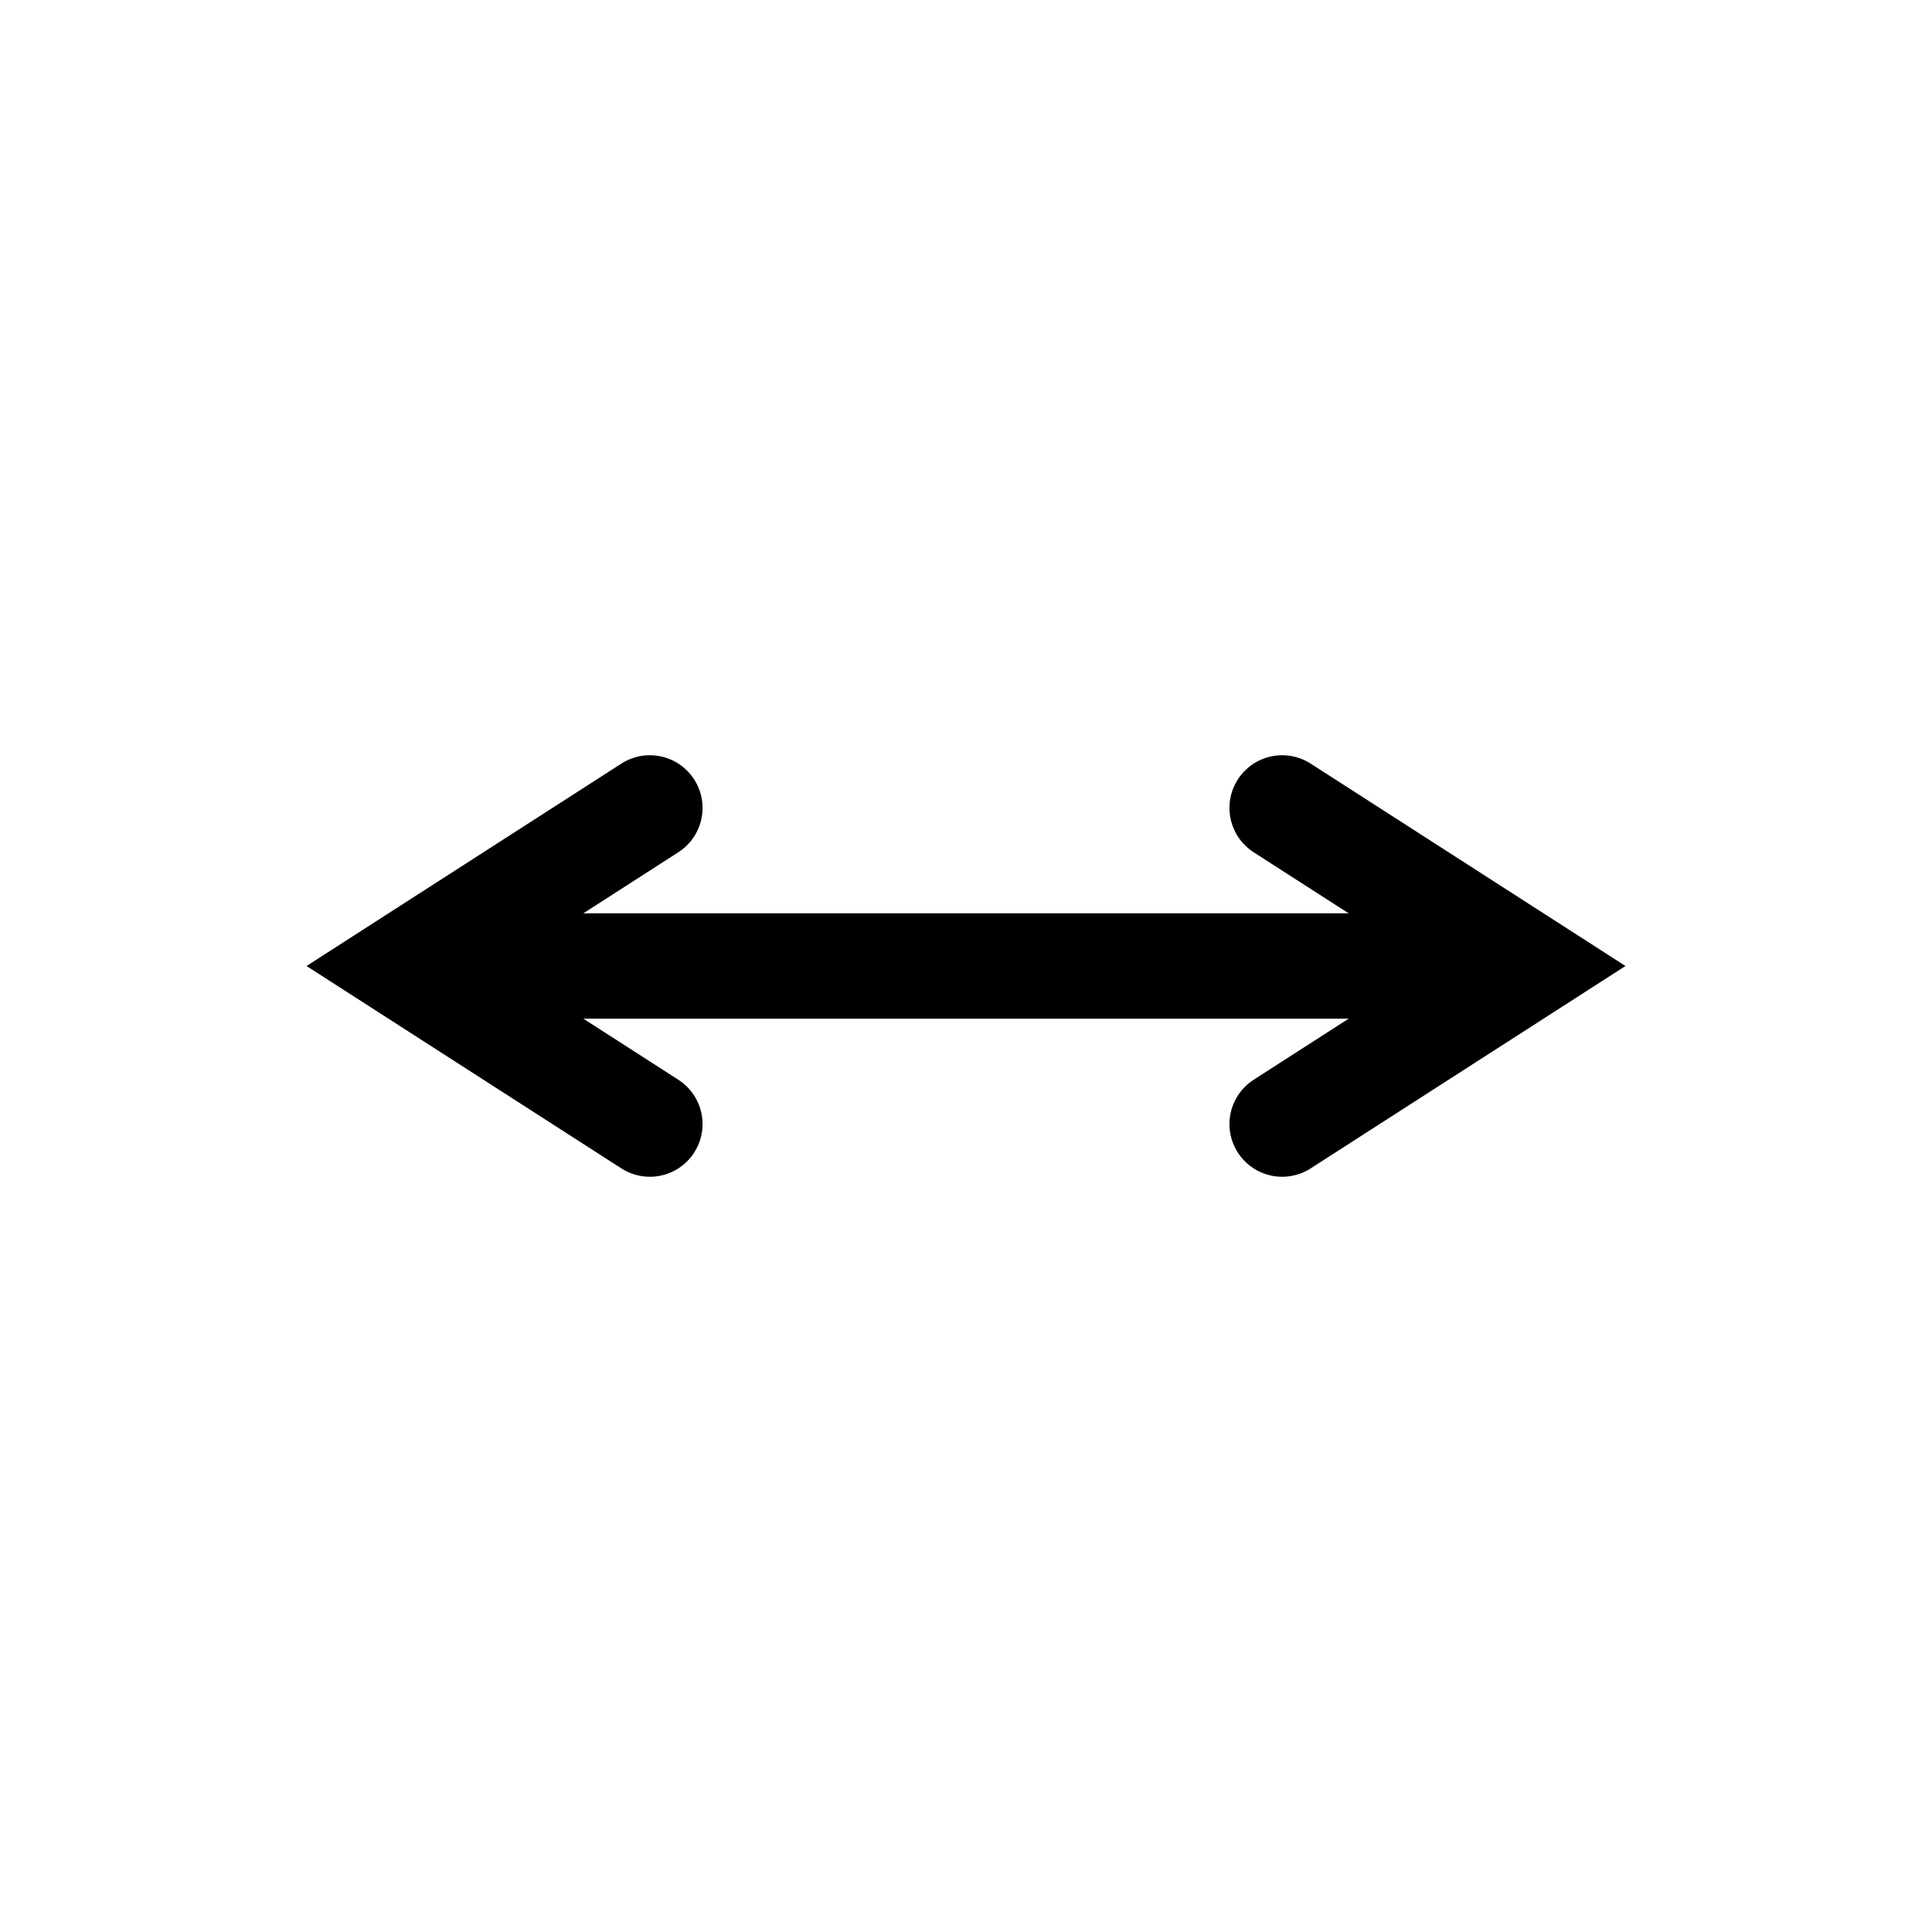 <?xml version="1.0" encoding="UTF-8" standalone="no"?>
<!DOCTYPE svg PUBLIC "-//W3C//DTD SVG 1.1//EN" "http://www.w3.org/Graphics/SVG/1.1/DTD/svg11.dtd">
<svg xmlns="http://www.w3.org/2000/svg" xmlns:xlink="http://www.w3.org/1999/xlink" version="1.1" width="55" height="55" viewBox="-27.5 -27.5 55 55">
<desc id="en">
	Codes 70-79 General Group: Solid precipitation not in showers.
	Code: 76
	Description: Ice needles (with or without fog)
</desc>
<g style="stroke-width:3; stroke:#000000; fill:none; stroke-linejoin:miter">
	<path id="ww_76_arrow" d="M -9,4.5 L -16,0 L -9,-4.5"  stroke-linecap="round" />
	<use xlink:href="#ww_76_arrow" transform="scale(-1,1)" />
	<path id="ww_76_line" d="M -15,0 h30" />
</g>
</svg>
